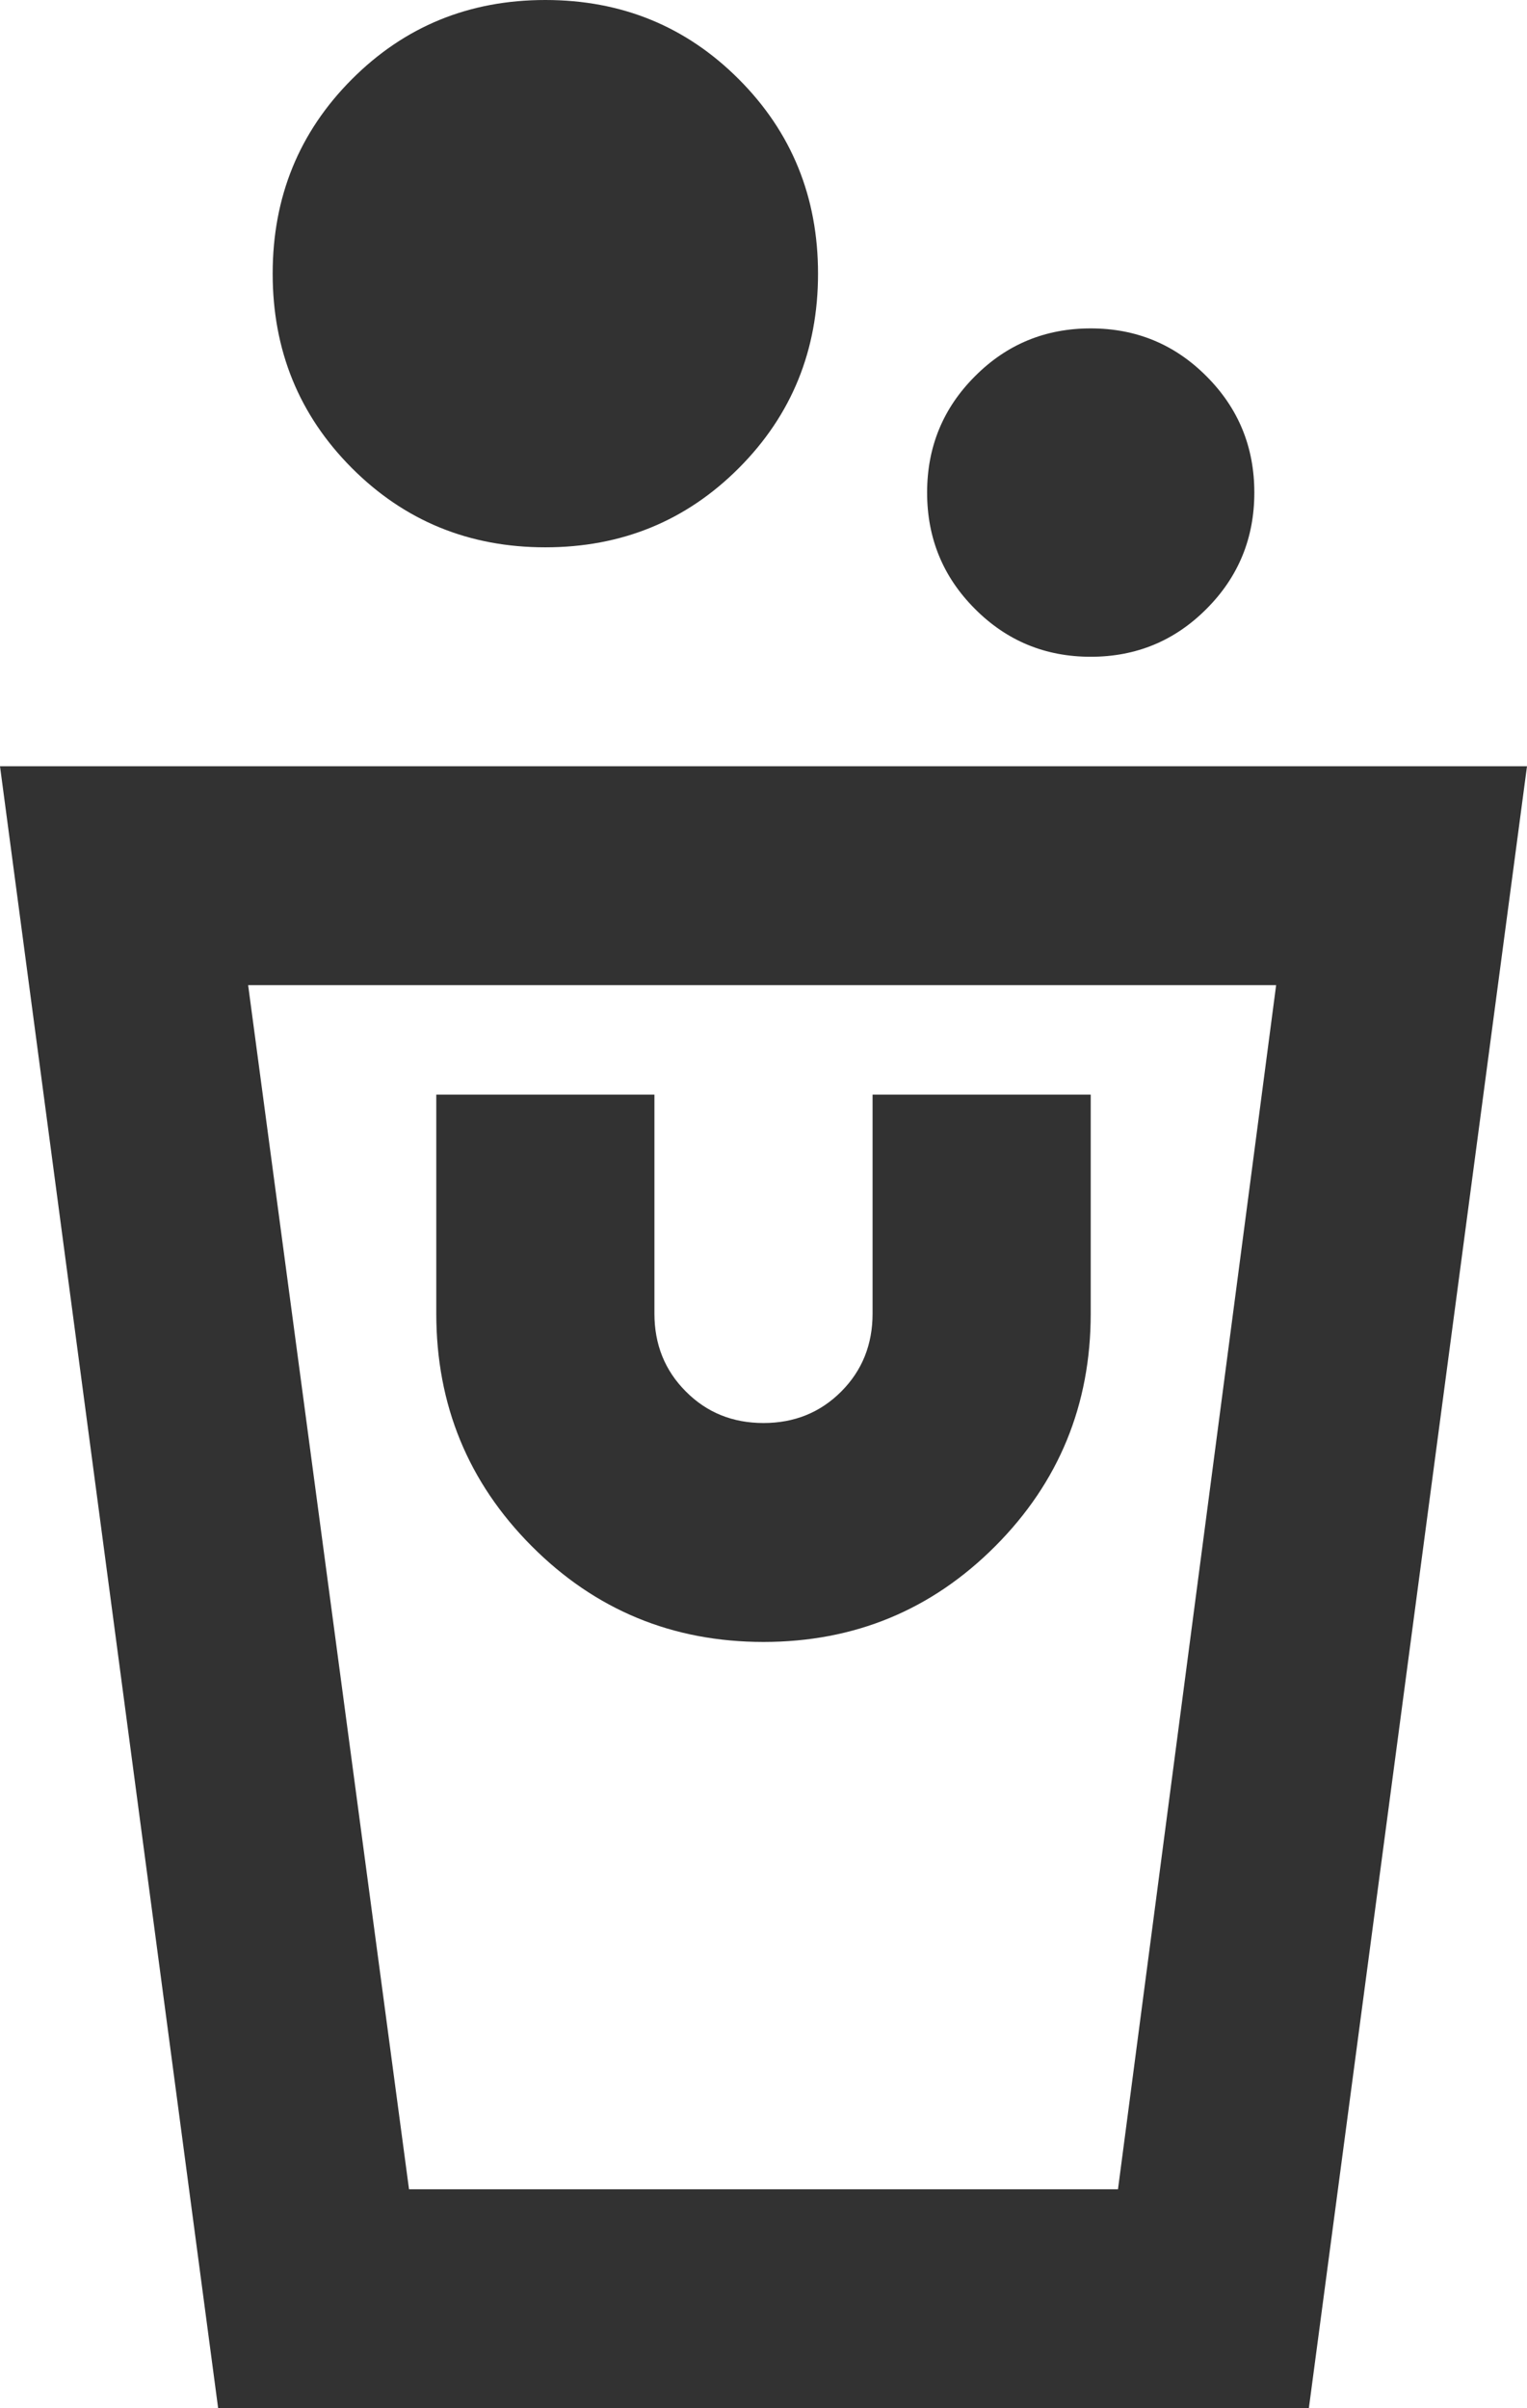 <?xml version="1.0" encoding="UTF-8"?> <svg xmlns="http://www.w3.org/2000/svg" width="104" height="164" viewBox="0 0 104 164" fill="none"> <path d="M89.143 164H14.857L0 52.182H104L89.143 164ZM86.914 67.091H16.9L27.857 149.091H76.143L86.914 67.091ZM52 111.818C58.191 111.818 63.452 109.644 67.786 105.295C72.119 100.947 74.286 95.667 74.286 89.454V74.546H59.429V89.454C59.429 91.567 58.718 93.336 57.297 94.762C55.87 96.194 54.105 96.909 52 96.909C49.895 96.909 48.132 96.194 46.711 94.762C45.285 93.336 44.571 91.567 44.571 89.454V74.546H29.714V89.454C29.714 95.667 31.881 100.947 36.214 105.295C40.548 109.644 45.809 111.818 52 111.818ZM74.286 44.727C71.191 44.727 68.561 43.639 66.397 41.462C64.227 39.29 63.143 36.651 63.143 33.545C63.143 30.439 64.227 27.8 66.397 25.629C68.561 23.452 71.191 22.364 74.286 22.364C77.381 22.364 80.011 23.452 82.175 25.629C84.344 27.8 85.429 30.439 85.429 33.545C85.429 36.651 84.344 39.29 82.175 41.462C80.011 43.639 77.381 44.727 74.286 44.727ZM37.143 37.273C31.943 37.273 27.548 35.471 23.957 31.868C20.367 28.265 18.571 23.855 18.571 18.636C18.571 13.418 20.367 9.008 23.957 5.405C27.548 1.802 31.943 0 37.143 0C42.343 0 46.738 1.802 50.329 5.405C53.919 9.008 55.714 13.418 55.714 18.636C55.714 23.855 53.919 28.265 50.329 31.868C46.738 35.471 42.343 37.273 37.143 37.273Z" fill="#323232"></path> </svg> 